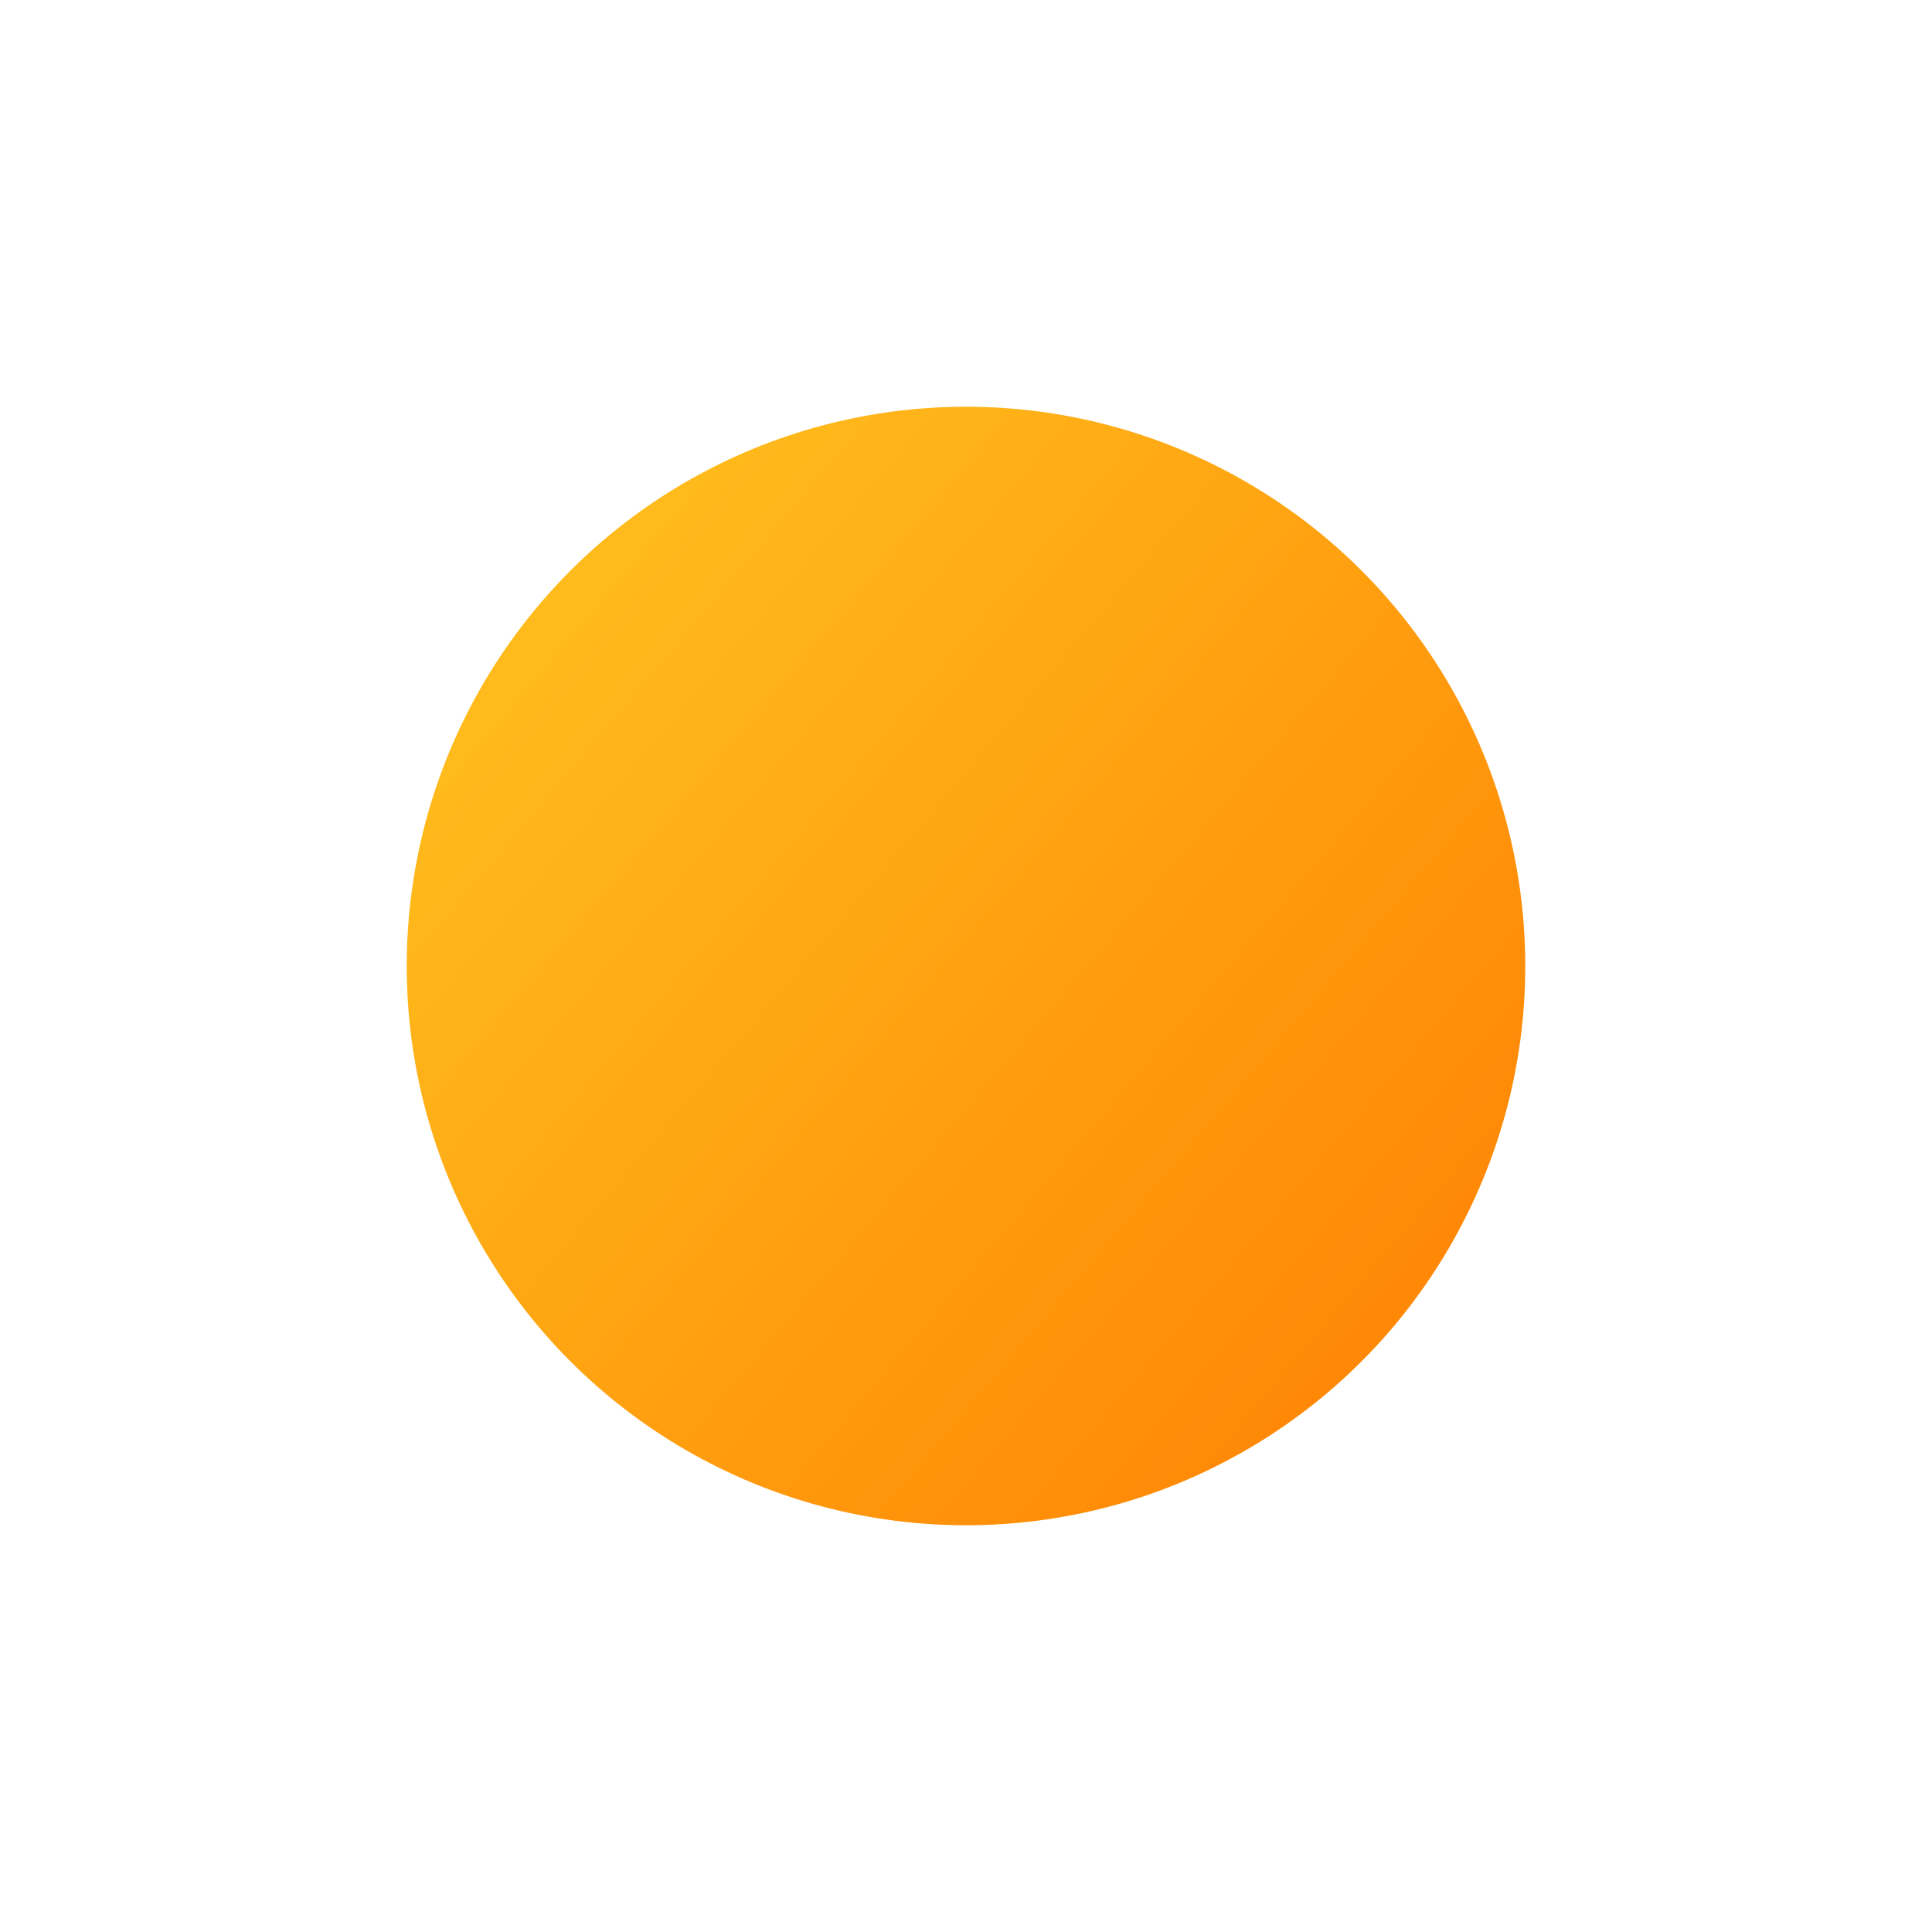 <?xml version="1.0" encoding="UTF-8"?> <svg xmlns="http://www.w3.org/2000/svg" width="114" height="114" viewBox="0 0 114 114" fill="none"><g filter="url(#filter0_f_2001_459)"><circle cx="57" cy="57" r="33" fill="url(#paint0_linear_2001_459)"></circle></g><defs><filter id="filter0_f_2001_459" x="0" y="0" width="114" height="114" filterUnits="userSpaceOnUse" color-interpolation-filters="sRGB"><feFlood flood-opacity="0" result="BackgroundImageFix"></feFlood><feBlend mode="normal" in="SourceGraphic" in2="BackgroundImageFix" result="shape"></feBlend><feGaussianBlur stdDeviation="12" result="effect1_foregroundBlur_2001_459"></feGaussianBlur></filter><linearGradient id="paint0_linear_2001_459" x1="30.275" y1="28.725" x2="98.711" y2="86.678" gradientUnits="userSpaceOnUse"><stop stop-color="#FFC01E"></stop><stop offset="1" stop-color="#FF7A00"></stop></linearGradient></defs></svg> 